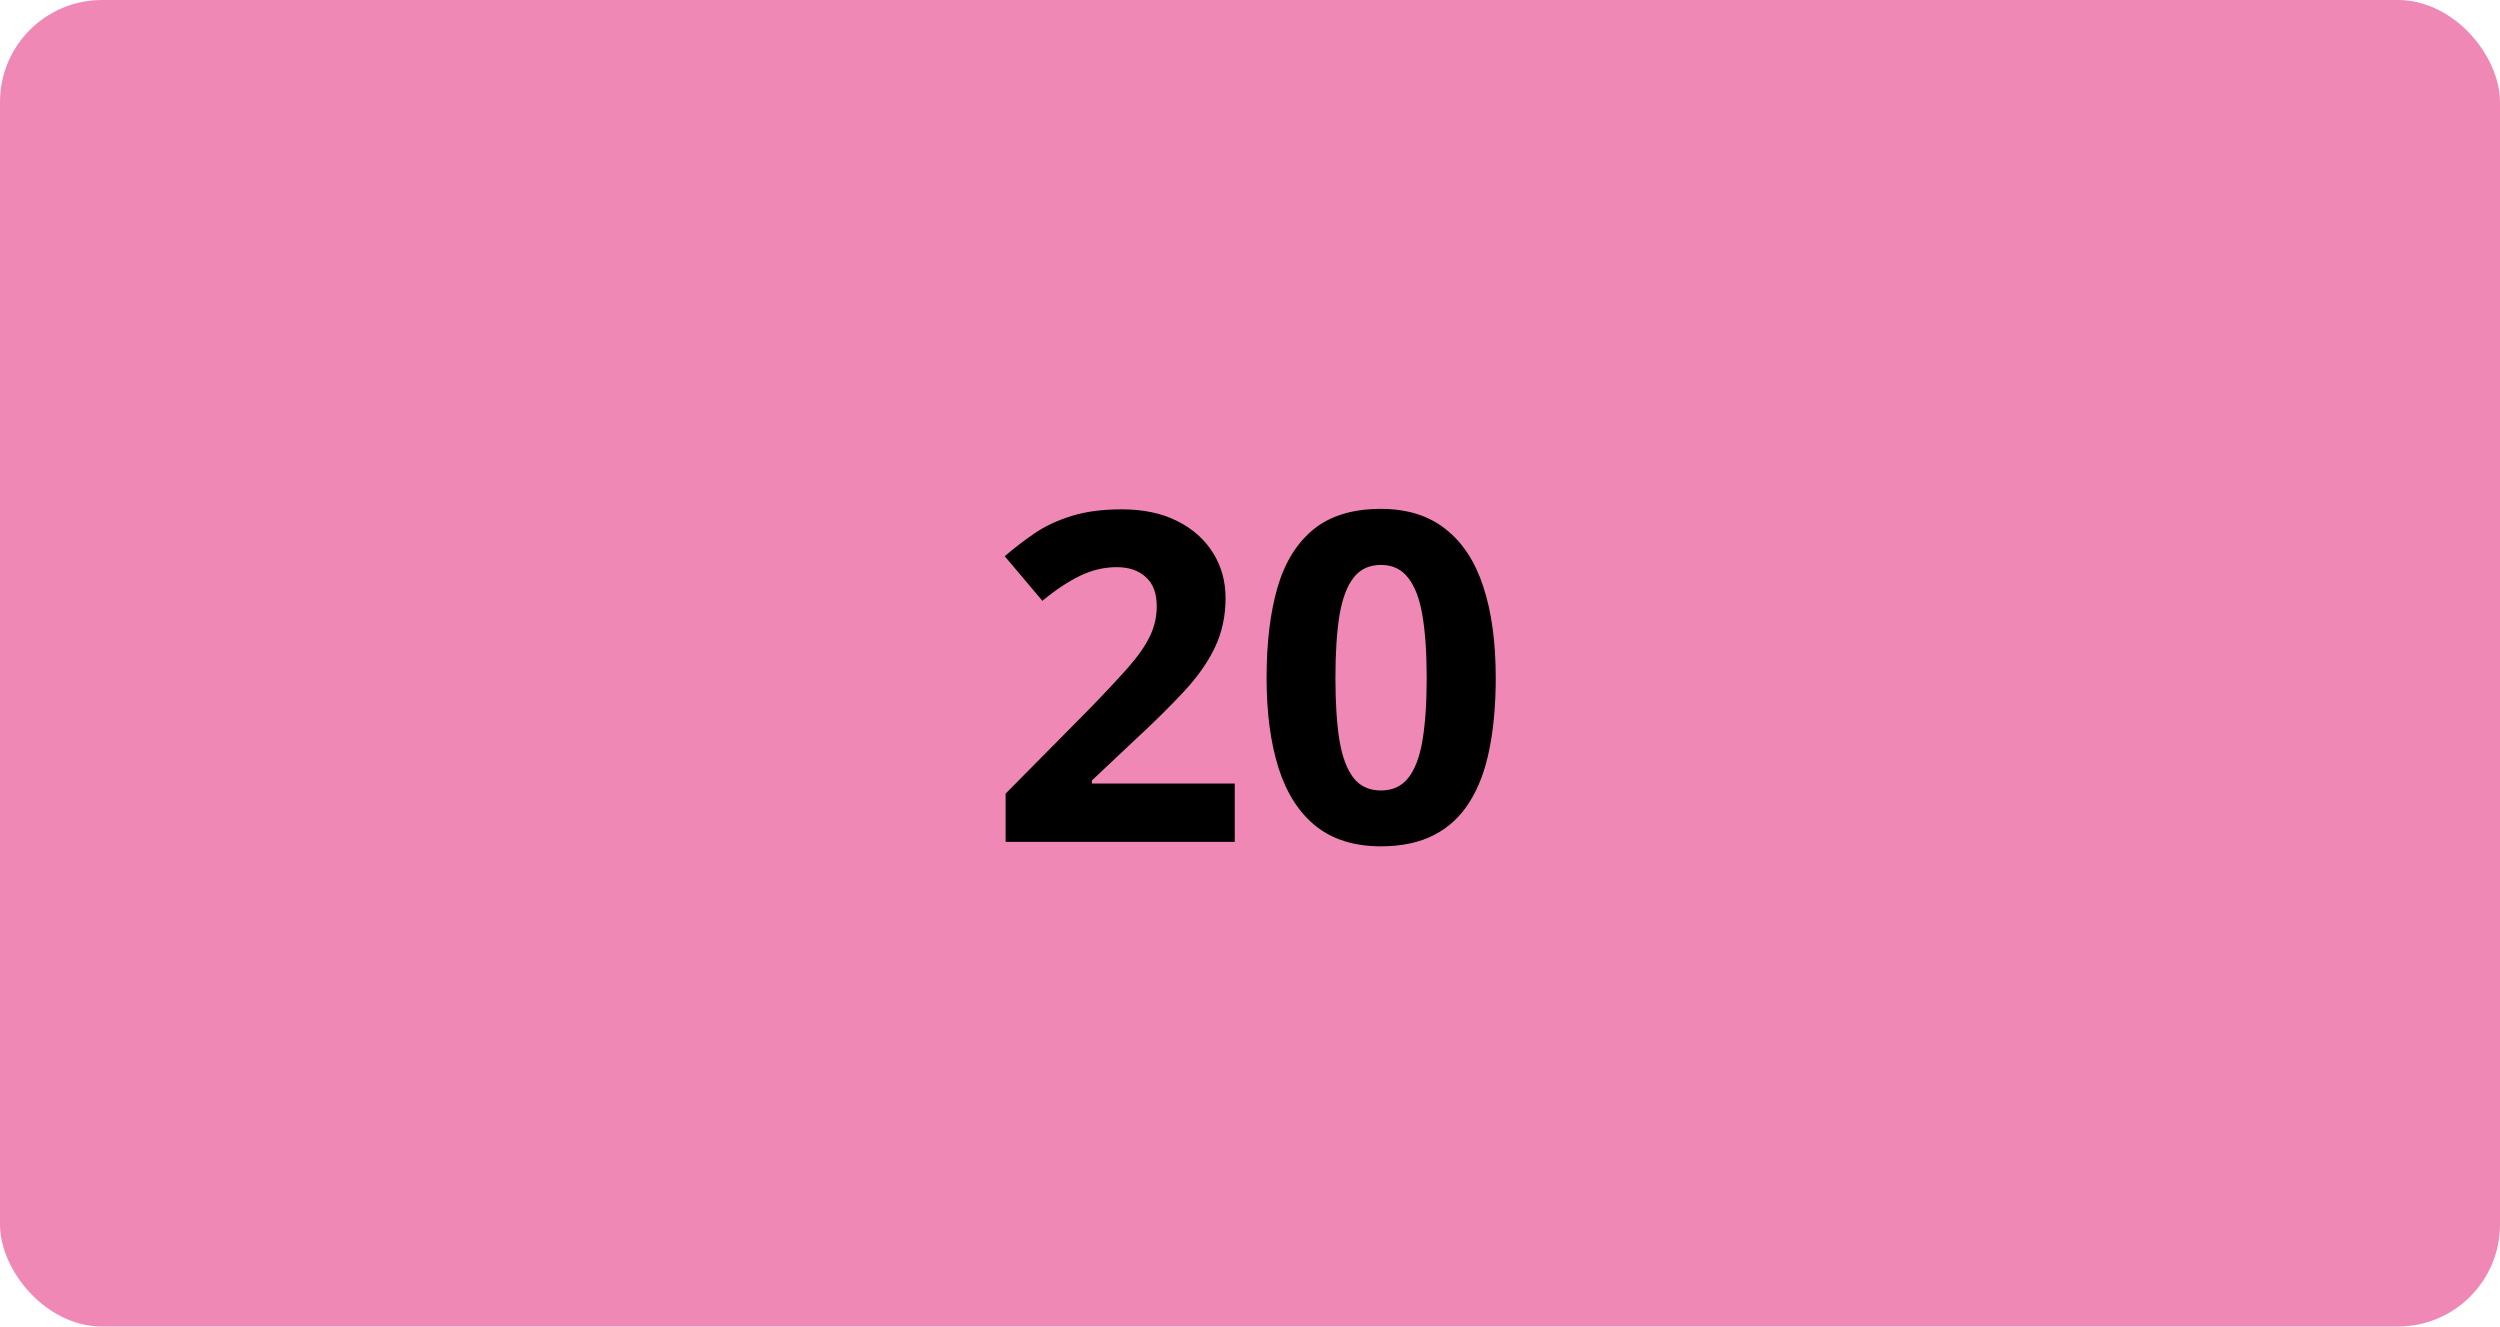 <svg width="98" height="52" viewBox="0 0 98 52" fill="none" xmlns="http://www.w3.org/2000/svg">
<rect width="98" height="52" rx="4" fill="#F088B6"/>
<path d="M48.402 33H39.42V31.11L42.645 27.85C43.296 27.182 43.817 26.625 44.21 26.18C44.608 25.729 44.895 25.318 45.071 24.949C45.253 24.58 45.344 24.185 45.344 23.763C45.344 23.253 45.2 22.872 44.913 22.62C44.632 22.362 44.254 22.233 43.779 22.233C43.281 22.233 42.798 22.348 42.329 22.576C41.86 22.805 41.371 23.13 40.861 23.552L39.385 21.803C39.754 21.486 40.144 21.188 40.554 20.906C40.97 20.625 41.45 20.399 41.995 20.23C42.546 20.054 43.205 19.966 43.973 19.966C44.816 19.966 45.54 20.118 46.144 20.423C46.753 20.727 47.222 21.144 47.55 21.671C47.878 22.192 48.042 22.784 48.042 23.446C48.042 24.155 47.901 24.803 47.62 25.389C47.339 25.975 46.929 26.555 46.39 27.129C45.856 27.703 45.212 28.339 44.456 29.036L42.804 30.592V30.715H48.402V33ZM58.633 26.575C58.633 27.612 58.551 28.538 58.387 29.352C58.228 30.167 57.971 30.858 57.613 31.427C57.262 31.995 56.799 32.429 56.225 32.727C55.65 33.026 54.953 33.176 54.133 33.176C53.102 33.176 52.255 32.915 51.593 32.394C50.931 31.866 50.441 31.11 50.125 30.126C49.809 29.136 49.65 27.952 49.65 26.575C49.65 25.186 49.794 24 50.081 23.016C50.374 22.025 50.849 21.267 51.505 20.739C52.161 20.212 53.037 19.948 54.133 19.948C55.158 19.948 56.002 20.212 56.664 20.739C57.332 21.261 57.827 22.017 58.149 23.007C58.472 23.991 58.633 25.181 58.633 26.575ZM52.349 26.575C52.349 27.554 52.401 28.371 52.507 29.027C52.618 29.678 52.803 30.167 53.06 30.495C53.318 30.823 53.676 30.987 54.133 30.987C54.584 30.987 54.938 30.826 55.196 30.504C55.46 30.176 55.648 29.686 55.759 29.036C55.87 28.38 55.926 27.56 55.926 26.575C55.926 25.597 55.87 24.779 55.759 24.123C55.648 23.467 55.46 22.975 55.196 22.646C54.938 22.312 54.584 22.145 54.133 22.145C53.676 22.145 53.318 22.312 53.06 22.646C52.803 22.975 52.618 23.467 52.507 24.123C52.401 24.779 52.349 25.597 52.349 26.575Z" fill="black"/>
</svg>
